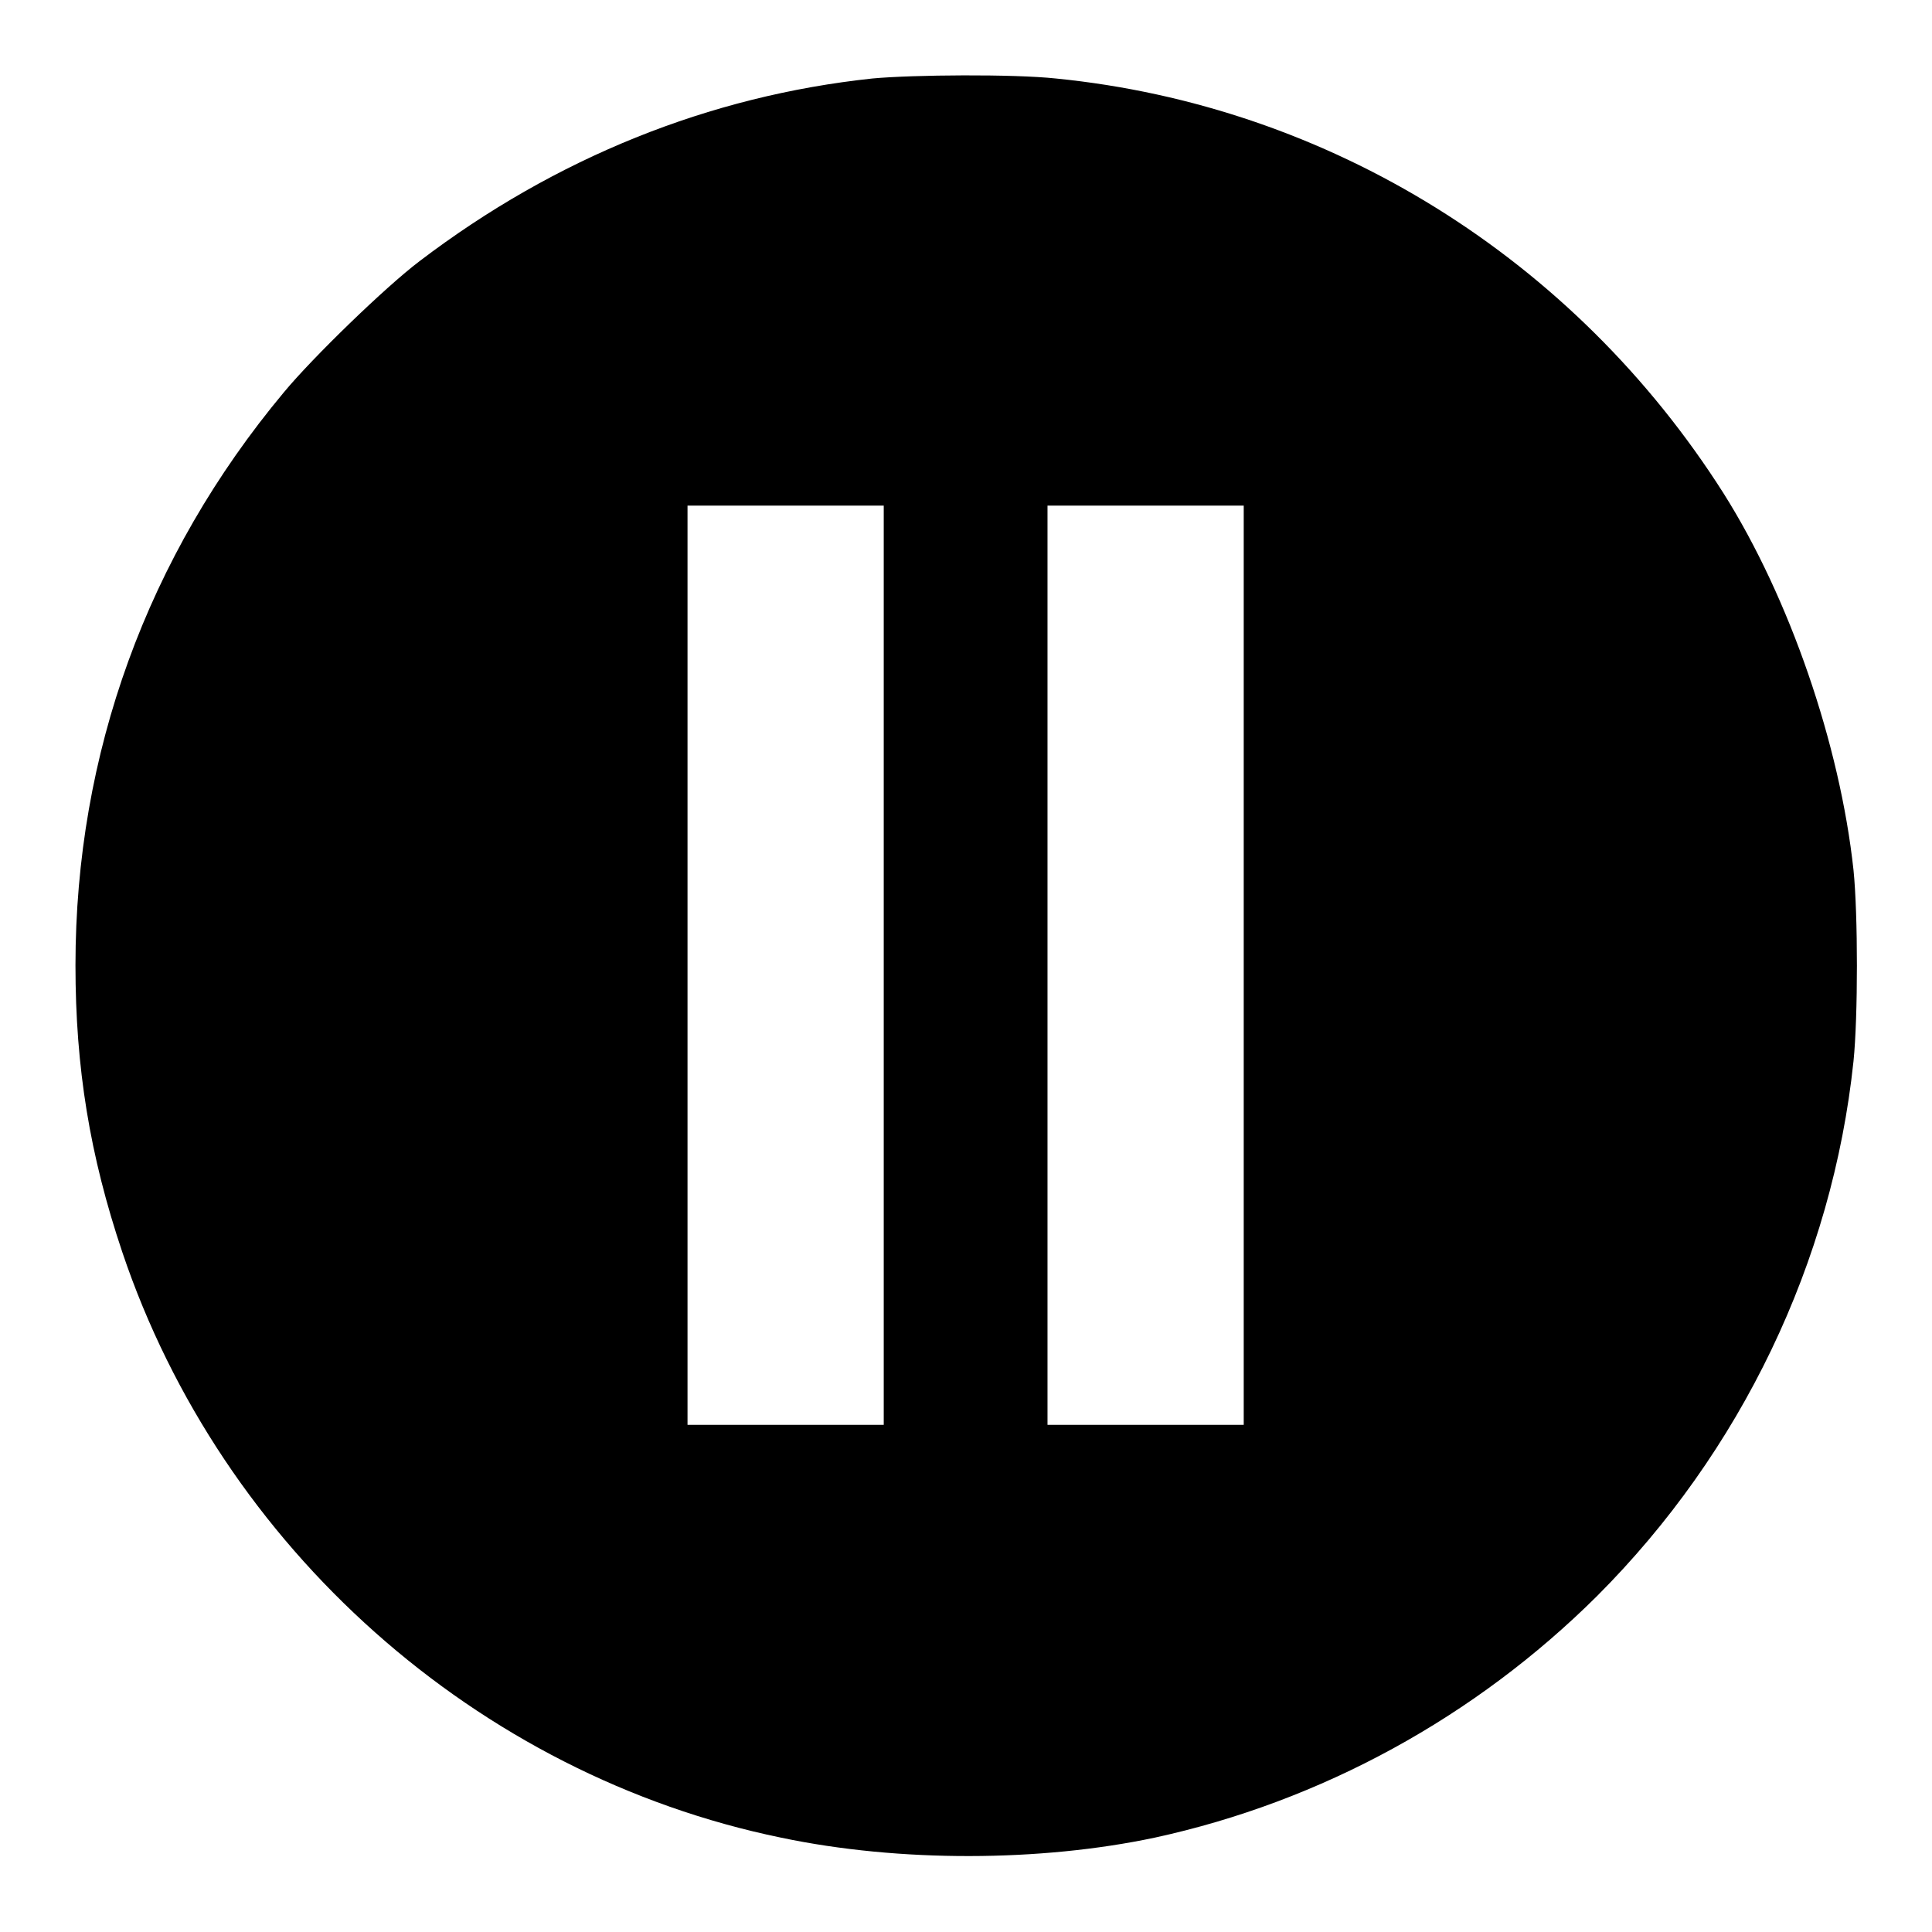 <?xml version="1.0" encoding="utf-8"?>
<!-- Svg Vector Icons : http://www.onlinewebfonts.com/icon -->
<!DOCTYPE svg PUBLIC "-//W3C//DTD SVG 1.1//EN" "http://www.w3.org/Graphics/SVG/1.1/DTD/svg11.dtd">
<svg version="1.1" xmlns="http://www.w3.org/2000/svg" xmlns:xlink="http://www.w3.org/1999/xlink" x="0px" y="0px" viewBox="0 0 256 256" enable-background="new 0 0 256 256" xml:space="preserve">
<g><g><g><path fill="#000000" d="M115.6,10.4c-21.6,2.3-42,10.5-60,24.2c-4.5,3.4-14.2,12.8-18,17.4C19.5,73.7,10,99.9,10,127.9c0,13.6,1.9,25.2,6.2,38c13.2,39.2,47,69.3,87.3,77.6c15.7,3.3,34.4,3.2,49.5,0c22.1-4.8,42.5-16,58.6-32c19.1-19.1,31.2-44.3,34-70.9c0.6-5.9,0.6-19.4,0-25.3c-1.8-16.7-8.5-36.1-17.2-49.9c-19.8-31.2-52.3-51.4-88.5-55C134.3,9.8,121,9.9,115.6,10.4z M117.1,127.9v60.9h-13h-13v-60.9V67h13h13V127.9z M164.8,127.9v60.9h-13h-13v-60.9V67h13h13V127.9z"/></g></g></g>
</svg>